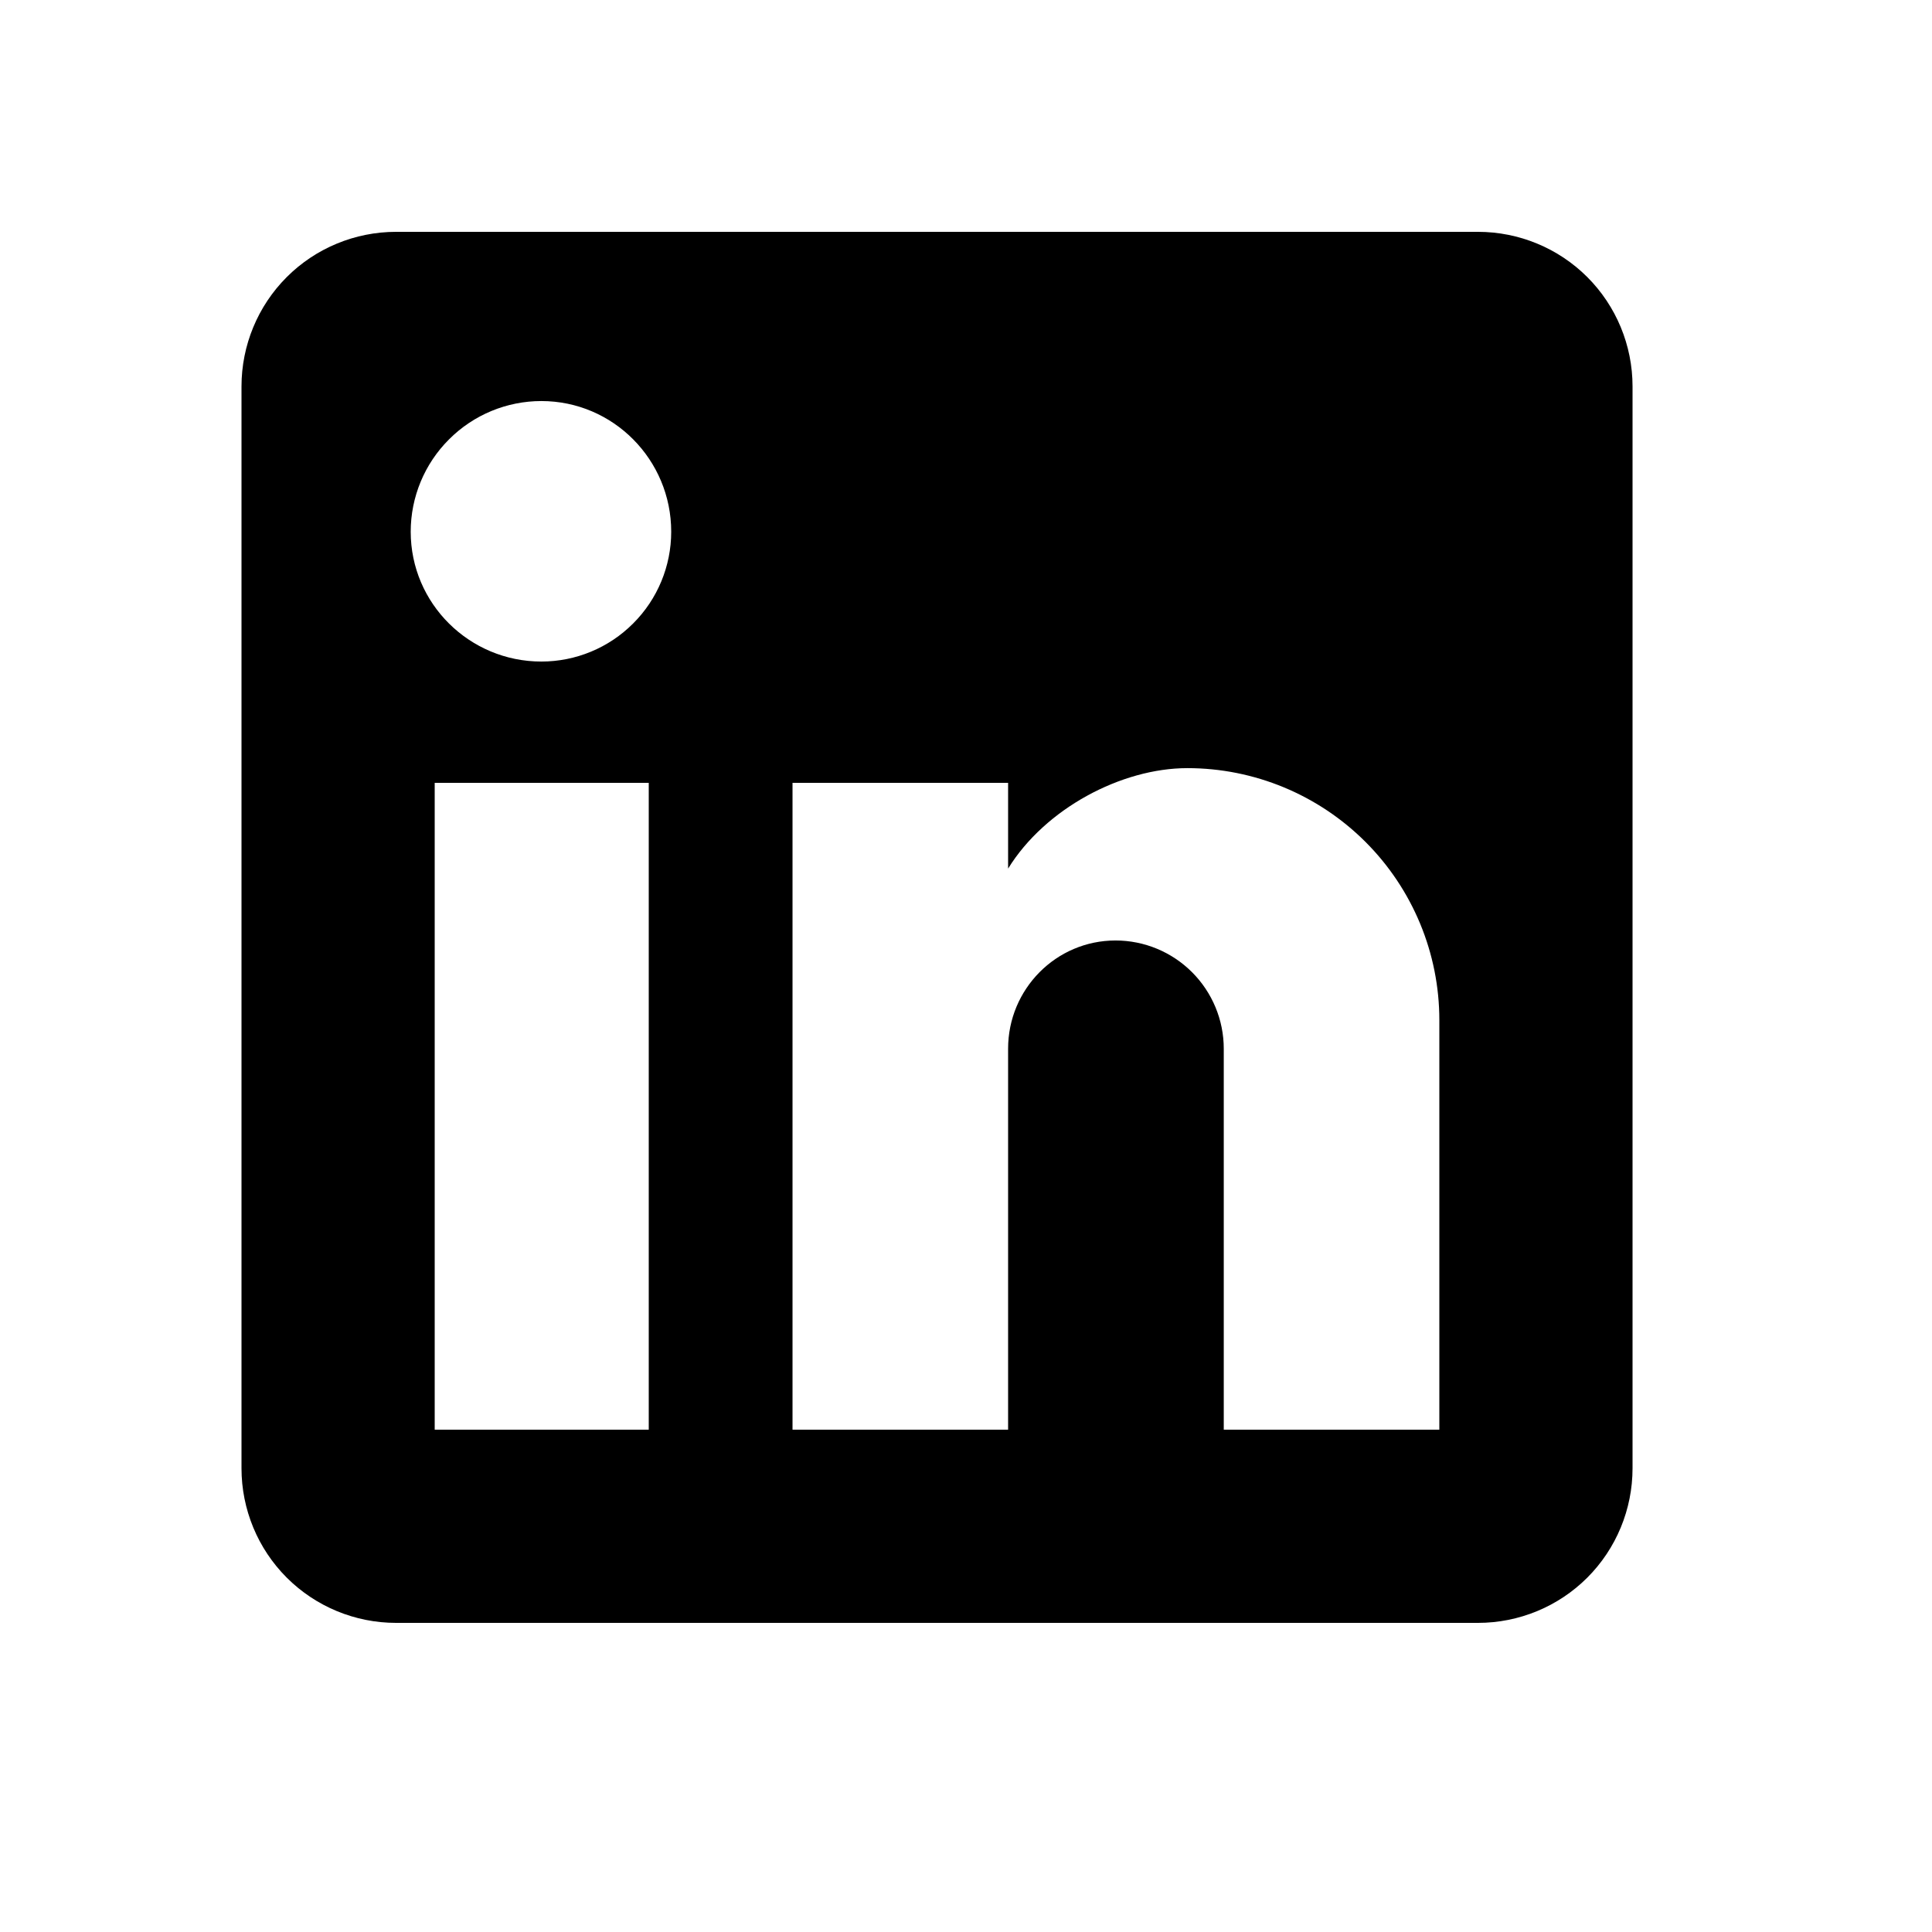 <svg width="24" height="24" viewBox="0 0 24 24" fill="none" xmlns="http://www.w3.org/2000/svg">
<path d="M18.36 2.88C18.869 2.88 19.358 3.082 19.718 3.442C20.078 3.802 20.28 4.291 20.28 4.8V18.24C20.28 18.749 20.078 19.238 19.718 19.598C19.358 19.958 18.869 20.16 18.36 20.16H4.92C4.411 20.16 3.922 19.958 3.562 19.598C3.202 19.238 3 18.749 3 18.24V4.8C3 4.291 3.202 3.802 3.562 3.442C3.922 3.082 4.411 2.88 4.92 2.88H18.36ZM17.88 17.76V12.672C17.88 11.842 17.55 11.046 16.963 10.459C16.376 9.872 15.58 9.542 14.75 9.542C13.934 9.542 12.984 10.042 12.523 10.79V9.725H9.845V17.76H12.523V13.027C12.523 12.288 13.118 11.683 13.858 11.683C14.214 11.683 14.556 11.825 14.808 12.077C15.06 12.329 15.202 12.671 15.202 13.027V17.76H17.88ZM6.725 8.218C7.153 8.218 7.563 8.048 7.865 7.745C8.168 7.443 8.338 7.033 8.338 6.605C8.338 5.712 7.618 4.982 6.725 4.982C6.295 4.982 5.882 5.153 5.578 5.458C5.273 5.762 5.102 6.175 5.102 6.605C5.102 7.498 5.832 8.218 6.725 8.218ZM8.059 17.76V9.725H5.4V17.76H8.059Z" fill="black"/>
</svg>
